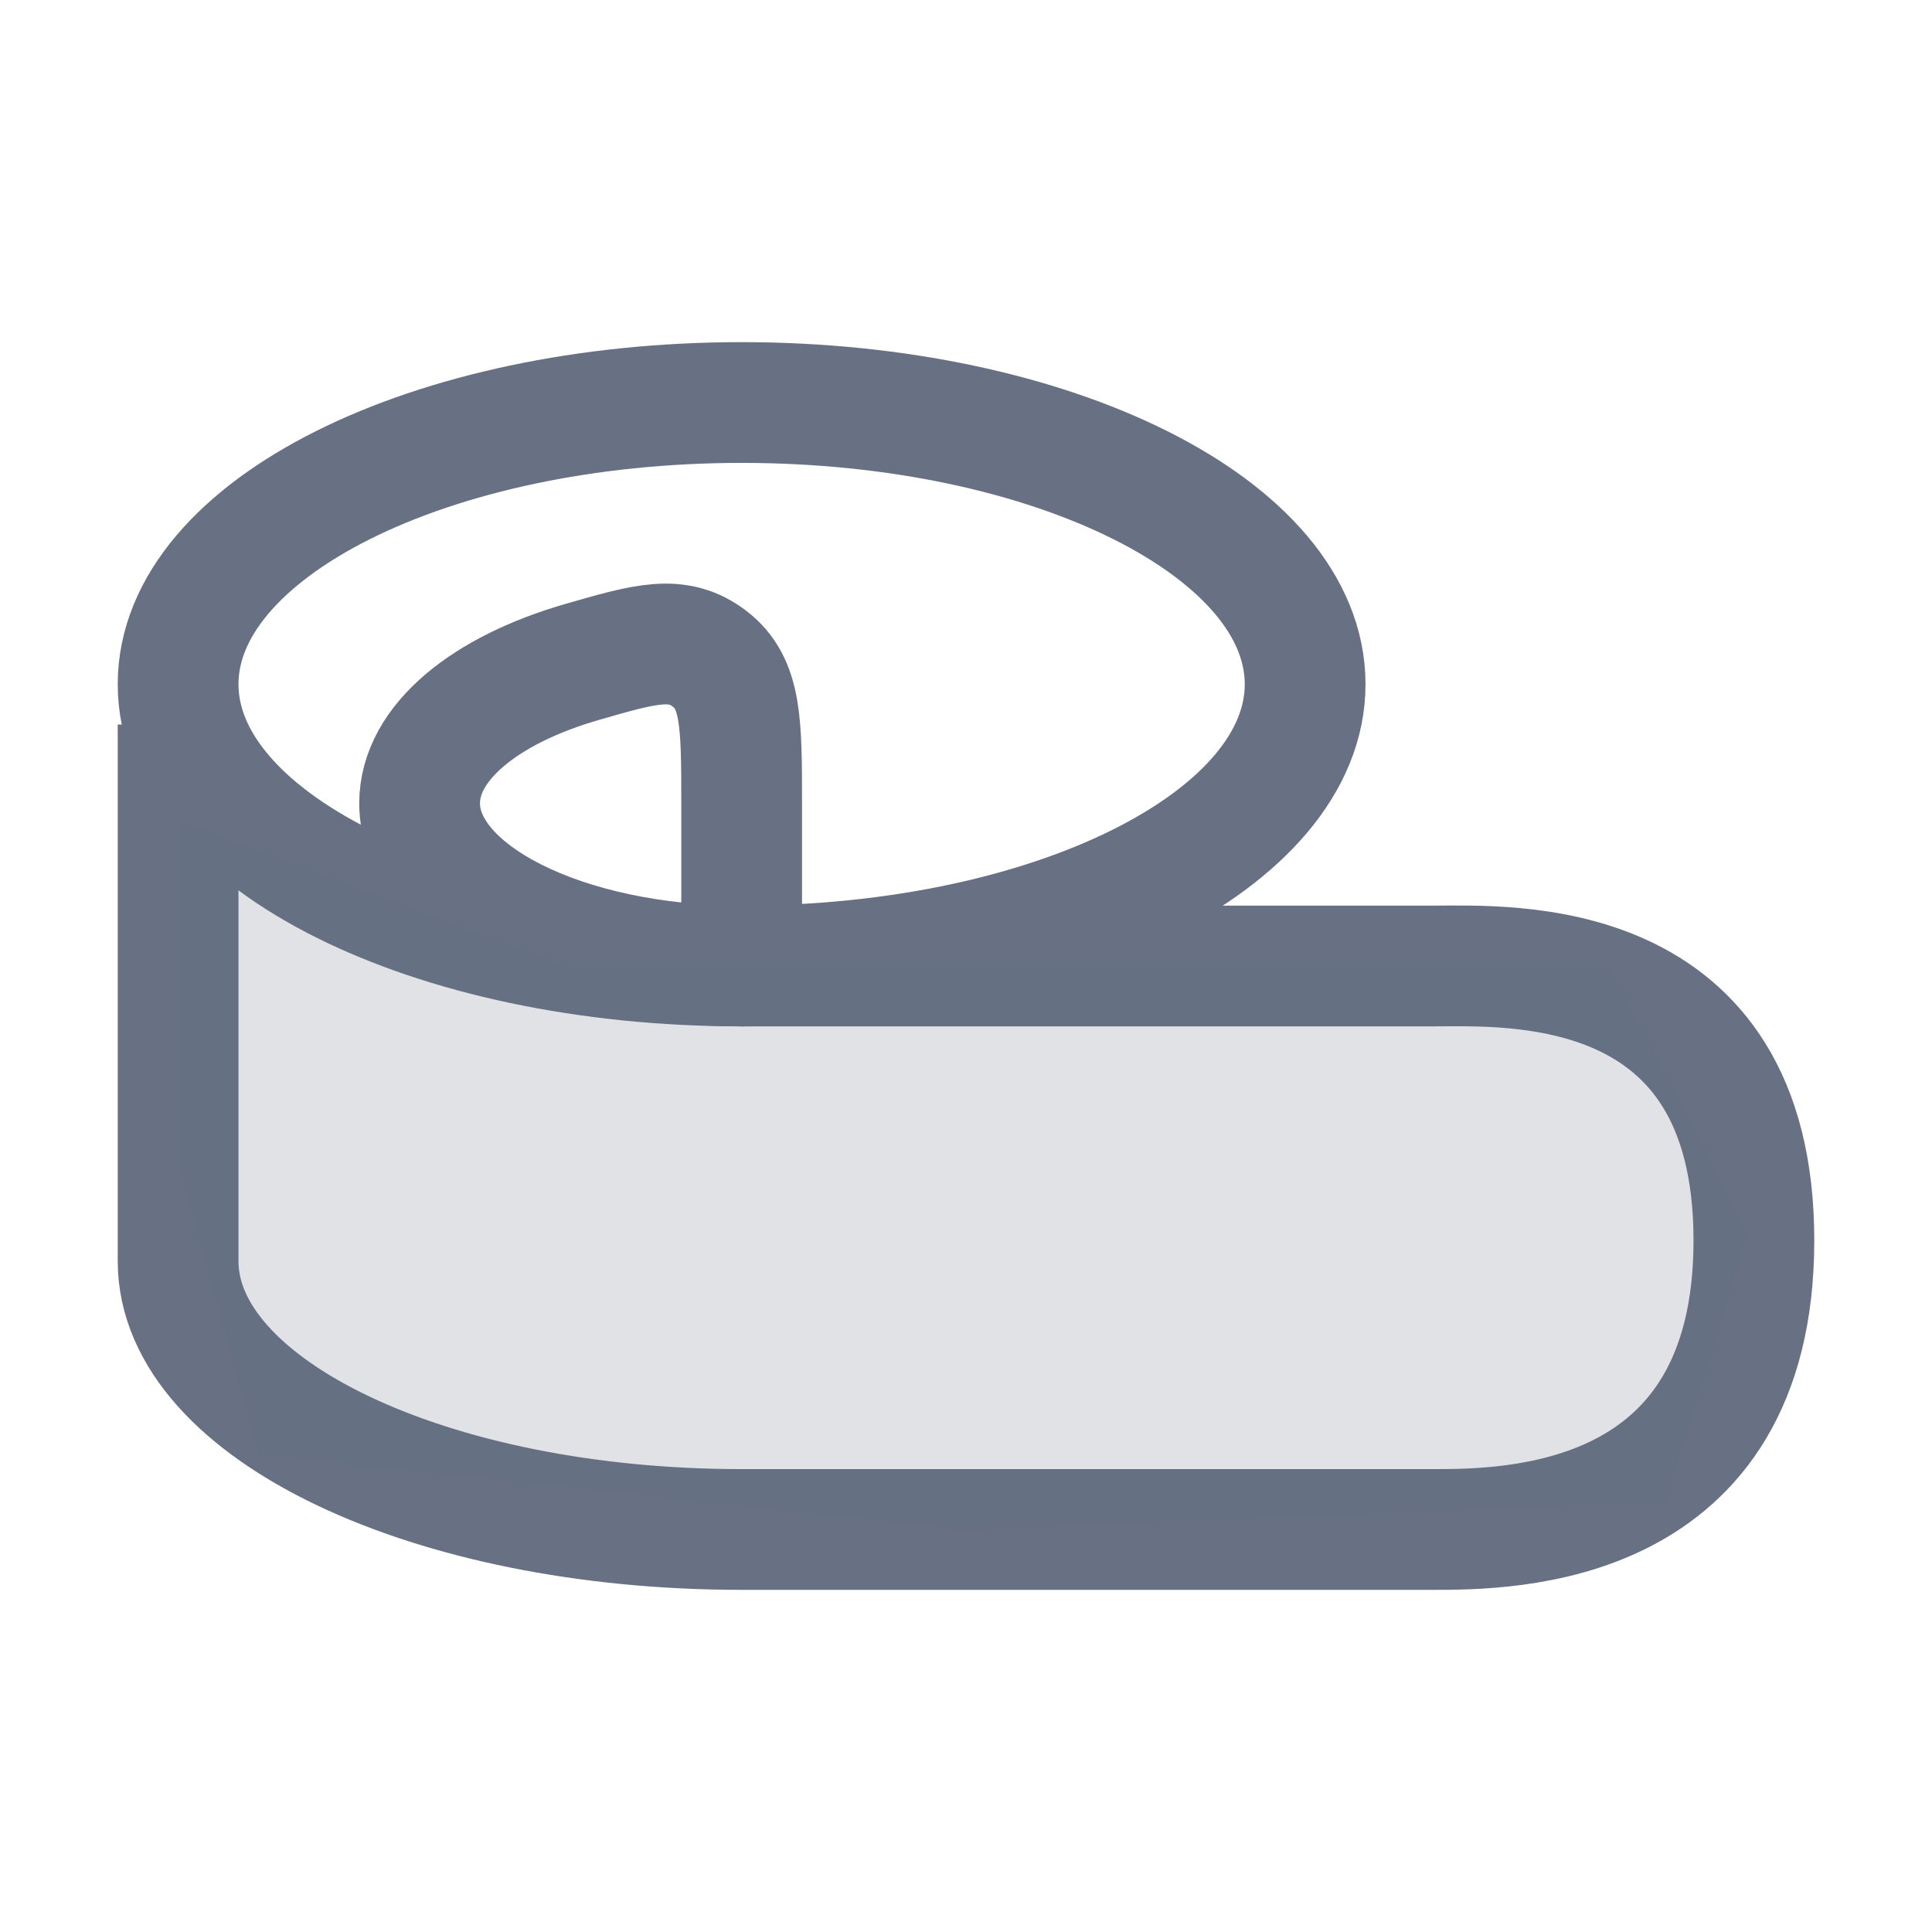 <svg width="32" height="32" viewBox="0 0 32 32" fill="none" xmlns="http://www.w3.org/2000/svg">
<path d="M6.95 13.305C6.95 14.793 9.338 16 12.284 16V13.305C12.284 11.979 12.284 11.317 11.754 10.912C11.224 10.508 10.698 10.659 9.648 10.962C8.037 11.425 6.95 12.301 6.95 13.305Z" stroke="#677183" stroke-width="2" stroke-linejoin="round"/>
<path d="M21.617 11.333C21.617 13.911 17.439 16 12.284 16C7.129 16 2.95 13.911 2.95 11.333C2.95 8.756 7.129 6.667 12.284 6.667C17.439 6.667 21.617 8.756 21.617 11.333Z" stroke="#677183" stroke-width="2"/>
<path d="M2.95 12V20.889C2.95 23.343 7.129 25.333 12.284 25.333H23.724C24.981 25.333 29.05 25.333 29.05 20.545C29.05 15.757 24.981 16 23.724 16H12.284" stroke="#677183" stroke-width="2"/>
<path d="M2.95 13.586L9.369 16H26.671L28.949 20.439L27.595 24.878L15.973 25.341L4.284 24.086L2.95 19.265V13.586Z" fill="#677183" fill-opacity="0.2"/>
</svg>
